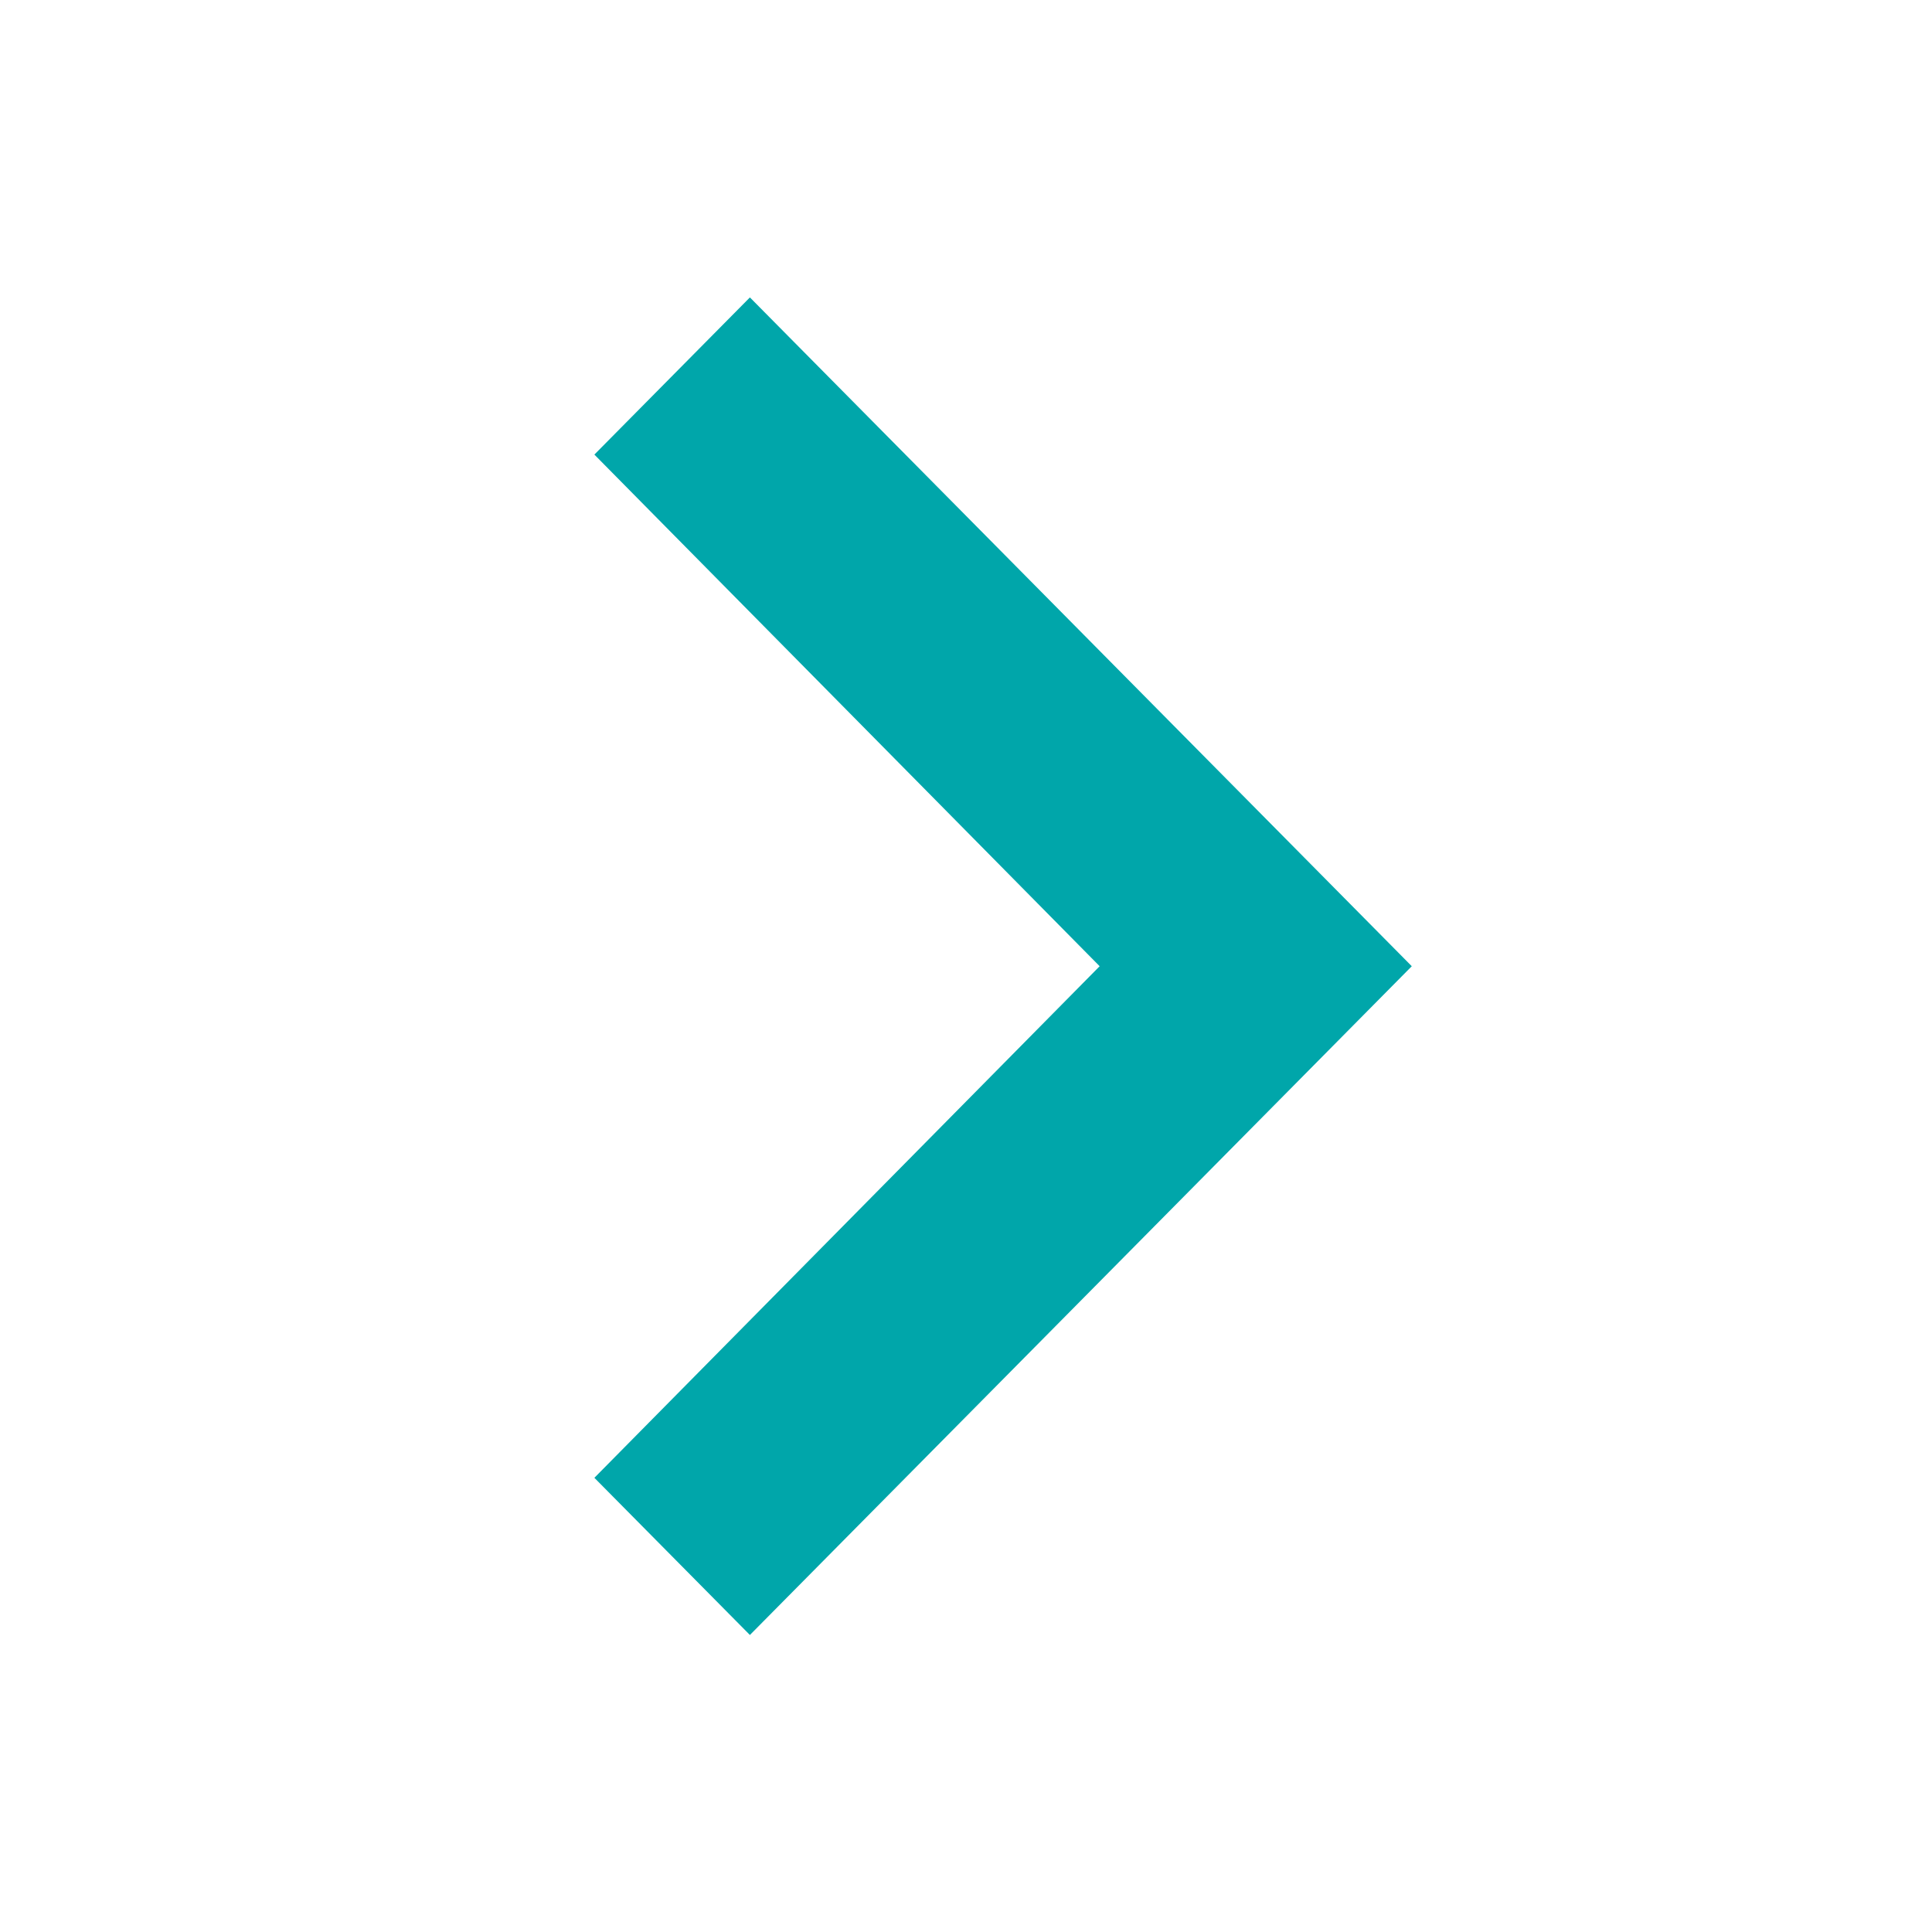 <svg width="34" height="34" fill="none" xmlns="http://www.w3.org/2000/svg"><g clip-path="url(#clip0_4777_40700)"><path d="M10.46 26.007l8.892-9.003L10.46 8l2.737-2.766 11.648 11.77-11.648 11.769-2.737-2.766z" fill="#00A6AA"/></g><defs><clipPath id="clip0_4777_40700"><path fill="#fff" d="M0 0h34v34H0z"/></clipPath></defs></svg>
